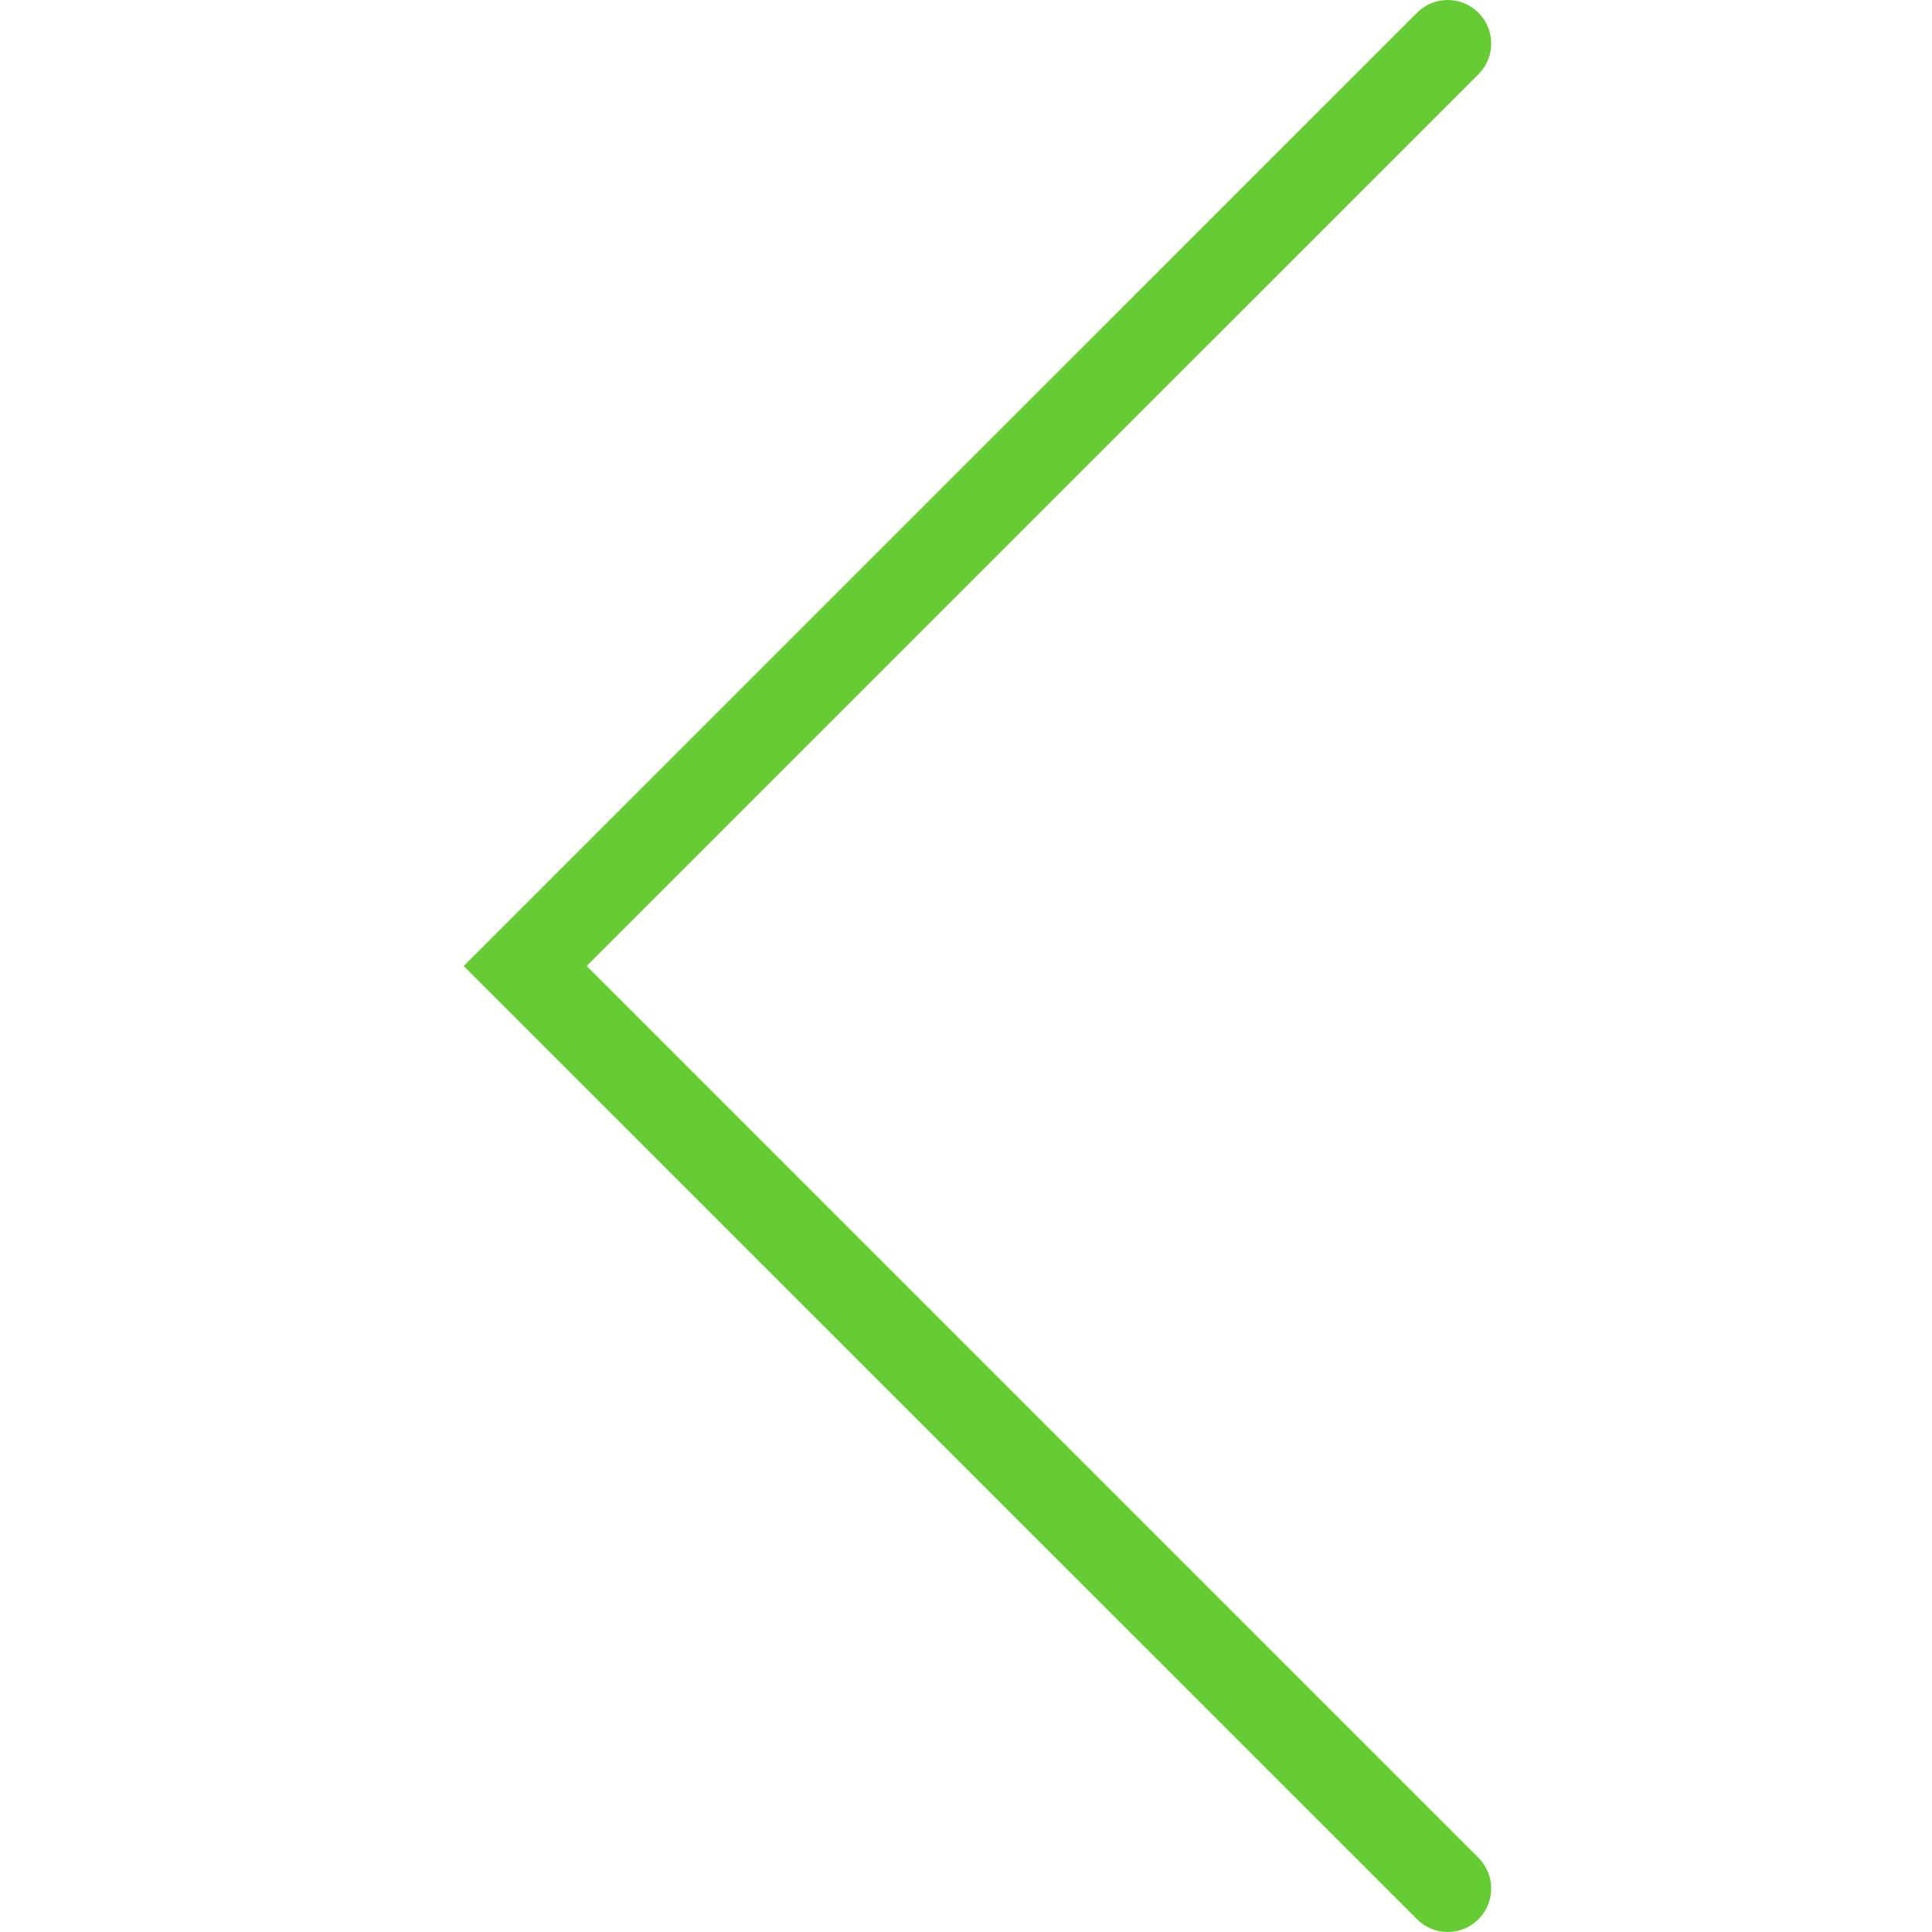 <?xml version="1.0" encoding="UTF-8"?>
<svg width="25px" height="25px" viewBox="0 0 25 25" version="1.1" xmlns="http://www.w3.org/2000/svg" xmlns:xlink="http://www.w3.org/1999/xlink">
    <!-- Generator: Sketch 54.1 (76490) - https://sketchapp.com -->
    <title>icon/arrow-left</title>
    <desc>Created with Sketch.</desc>
    <g id="icon/arrow-left" stroke="none" stroke-width="1" fill="none" fill-rule="evenodd">
        <path d="M19.296,12.5 L6.96,24.835 C6.741,25.055 6.385,25.055 6.165,24.835 C5.945,24.615 5.945,24.259 6.165,24.039 L17.704,12.5 L6.165,0.961 C5.945,0.741 5.945,0.385 6.165,0.165 C6.385,-0.055 6.741,-0.055 6.96,0.165 L19.296,12.5 Z" id="arrow-left" fill="#66CC33" fill-rule="nonzero" transform="translate(12.648, 12.5) scale(-1, 1) translate(-12.648, -12.5) "></path>
    </g>
</svg>